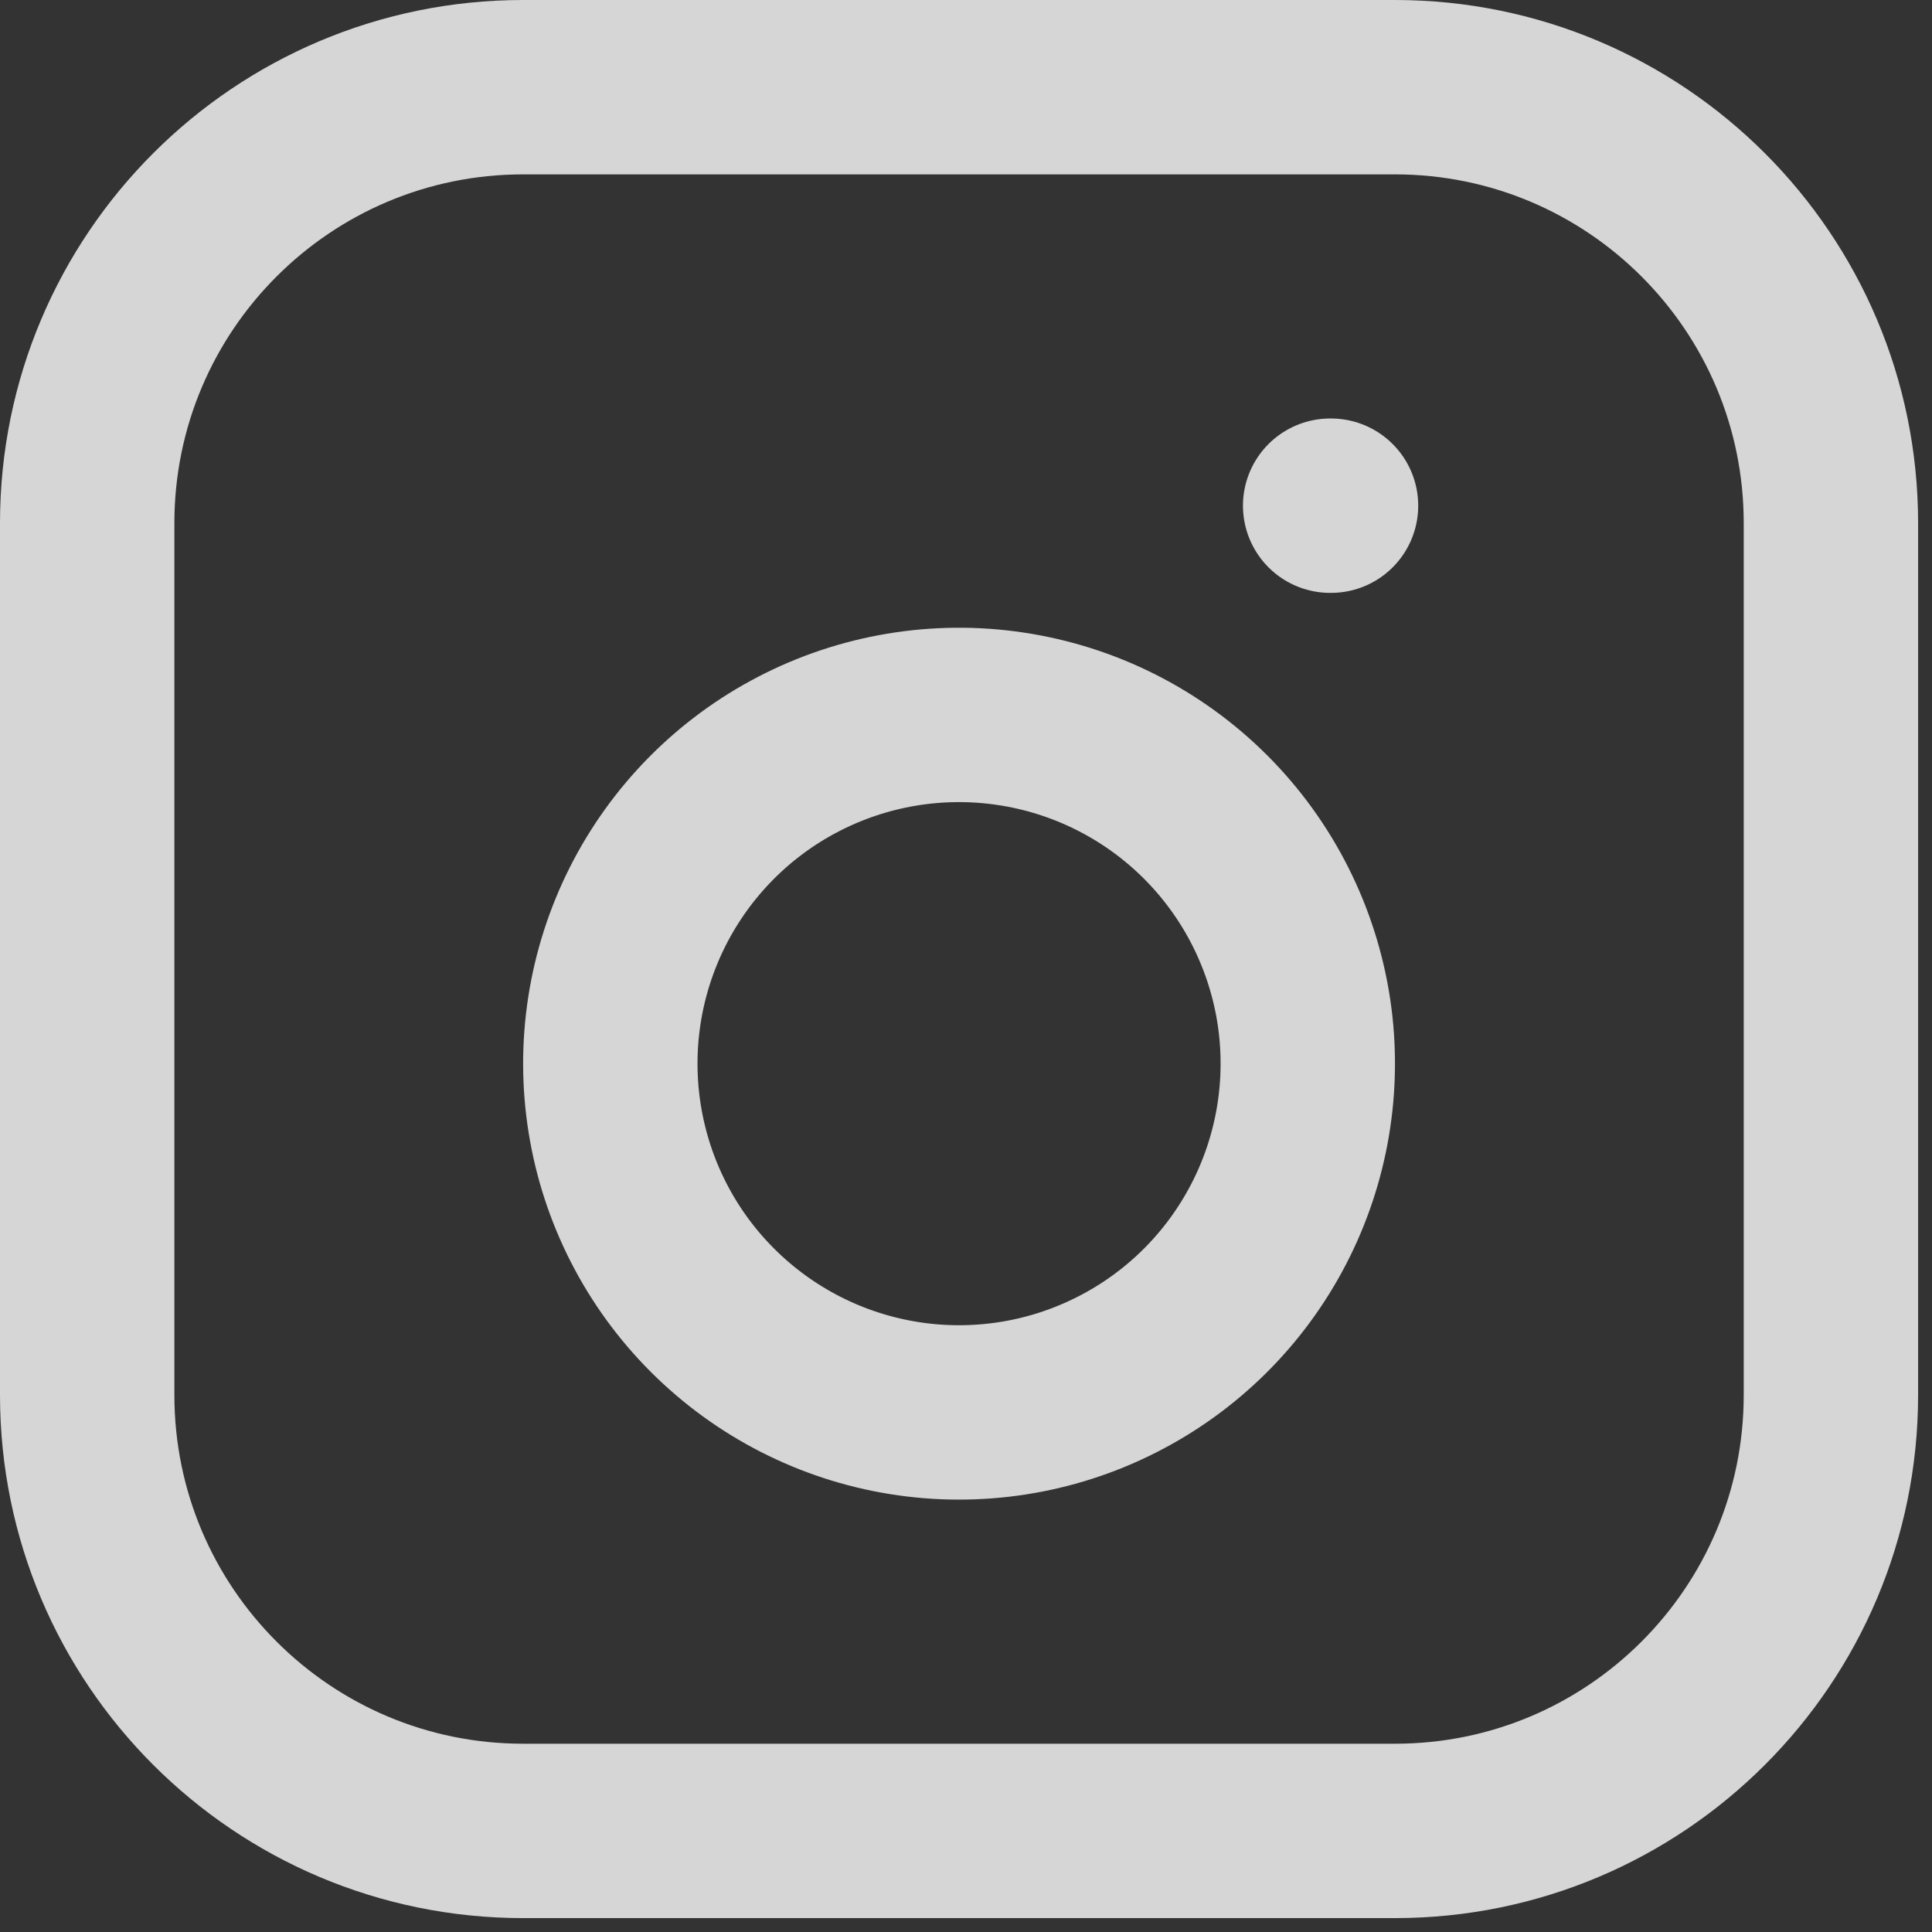 <svg width="31" height="31" viewBox="0 0 31 31" fill="none" xmlns="http://www.w3.org/2000/svg">
<rect x="0" y="0" width="31" height="31" fill="#333333" stroke="none"/>
<path d="M22.383 1.399H8.394C4.531 1.399 1.399 4.531 1.399 8.394V22.383C1.399 26.246 4.531 29.378 8.394 29.378H22.383C26.246 29.378 29.378 26.246 29.378 22.383V8.394C29.378 4.531 26.246 1.399 22.383 1.399Z" stroke="white" stroke-opacity="0.8" stroke-width="2.798" stroke-linecap="round" stroke-linejoin="round"/>
<path d="M20.924 16.246C21.096 17.411 20.897 18.6 20.355 19.644C19.813 20.689 18.956 21.536 17.904 22.065C16.853 22.595 15.661 22.779 14.499 22.592C13.337 22.405 12.264 21.856 11.432 21.024C10.599 20.192 10.051 19.118 9.864 17.956C9.677 16.794 9.861 15.603 10.39 14.551C10.919 13.5 11.766 12.642 12.811 12.1C13.856 11.558 15.045 11.359 16.209 11.532C17.397 11.708 18.496 12.261 19.345 13.11C20.194 13.959 20.747 15.059 20.924 16.246Z" stroke="white" stroke-opacity="0.8" stroke-width="2.798" stroke-linecap="round" stroke-linejoin="round"/>
<path d="M21.343 8.114H21.357" stroke="white" stroke-opacity="0.8" stroke-width="2.798" stroke-linecap="round" stroke-linejoin="round"/>
</svg>
